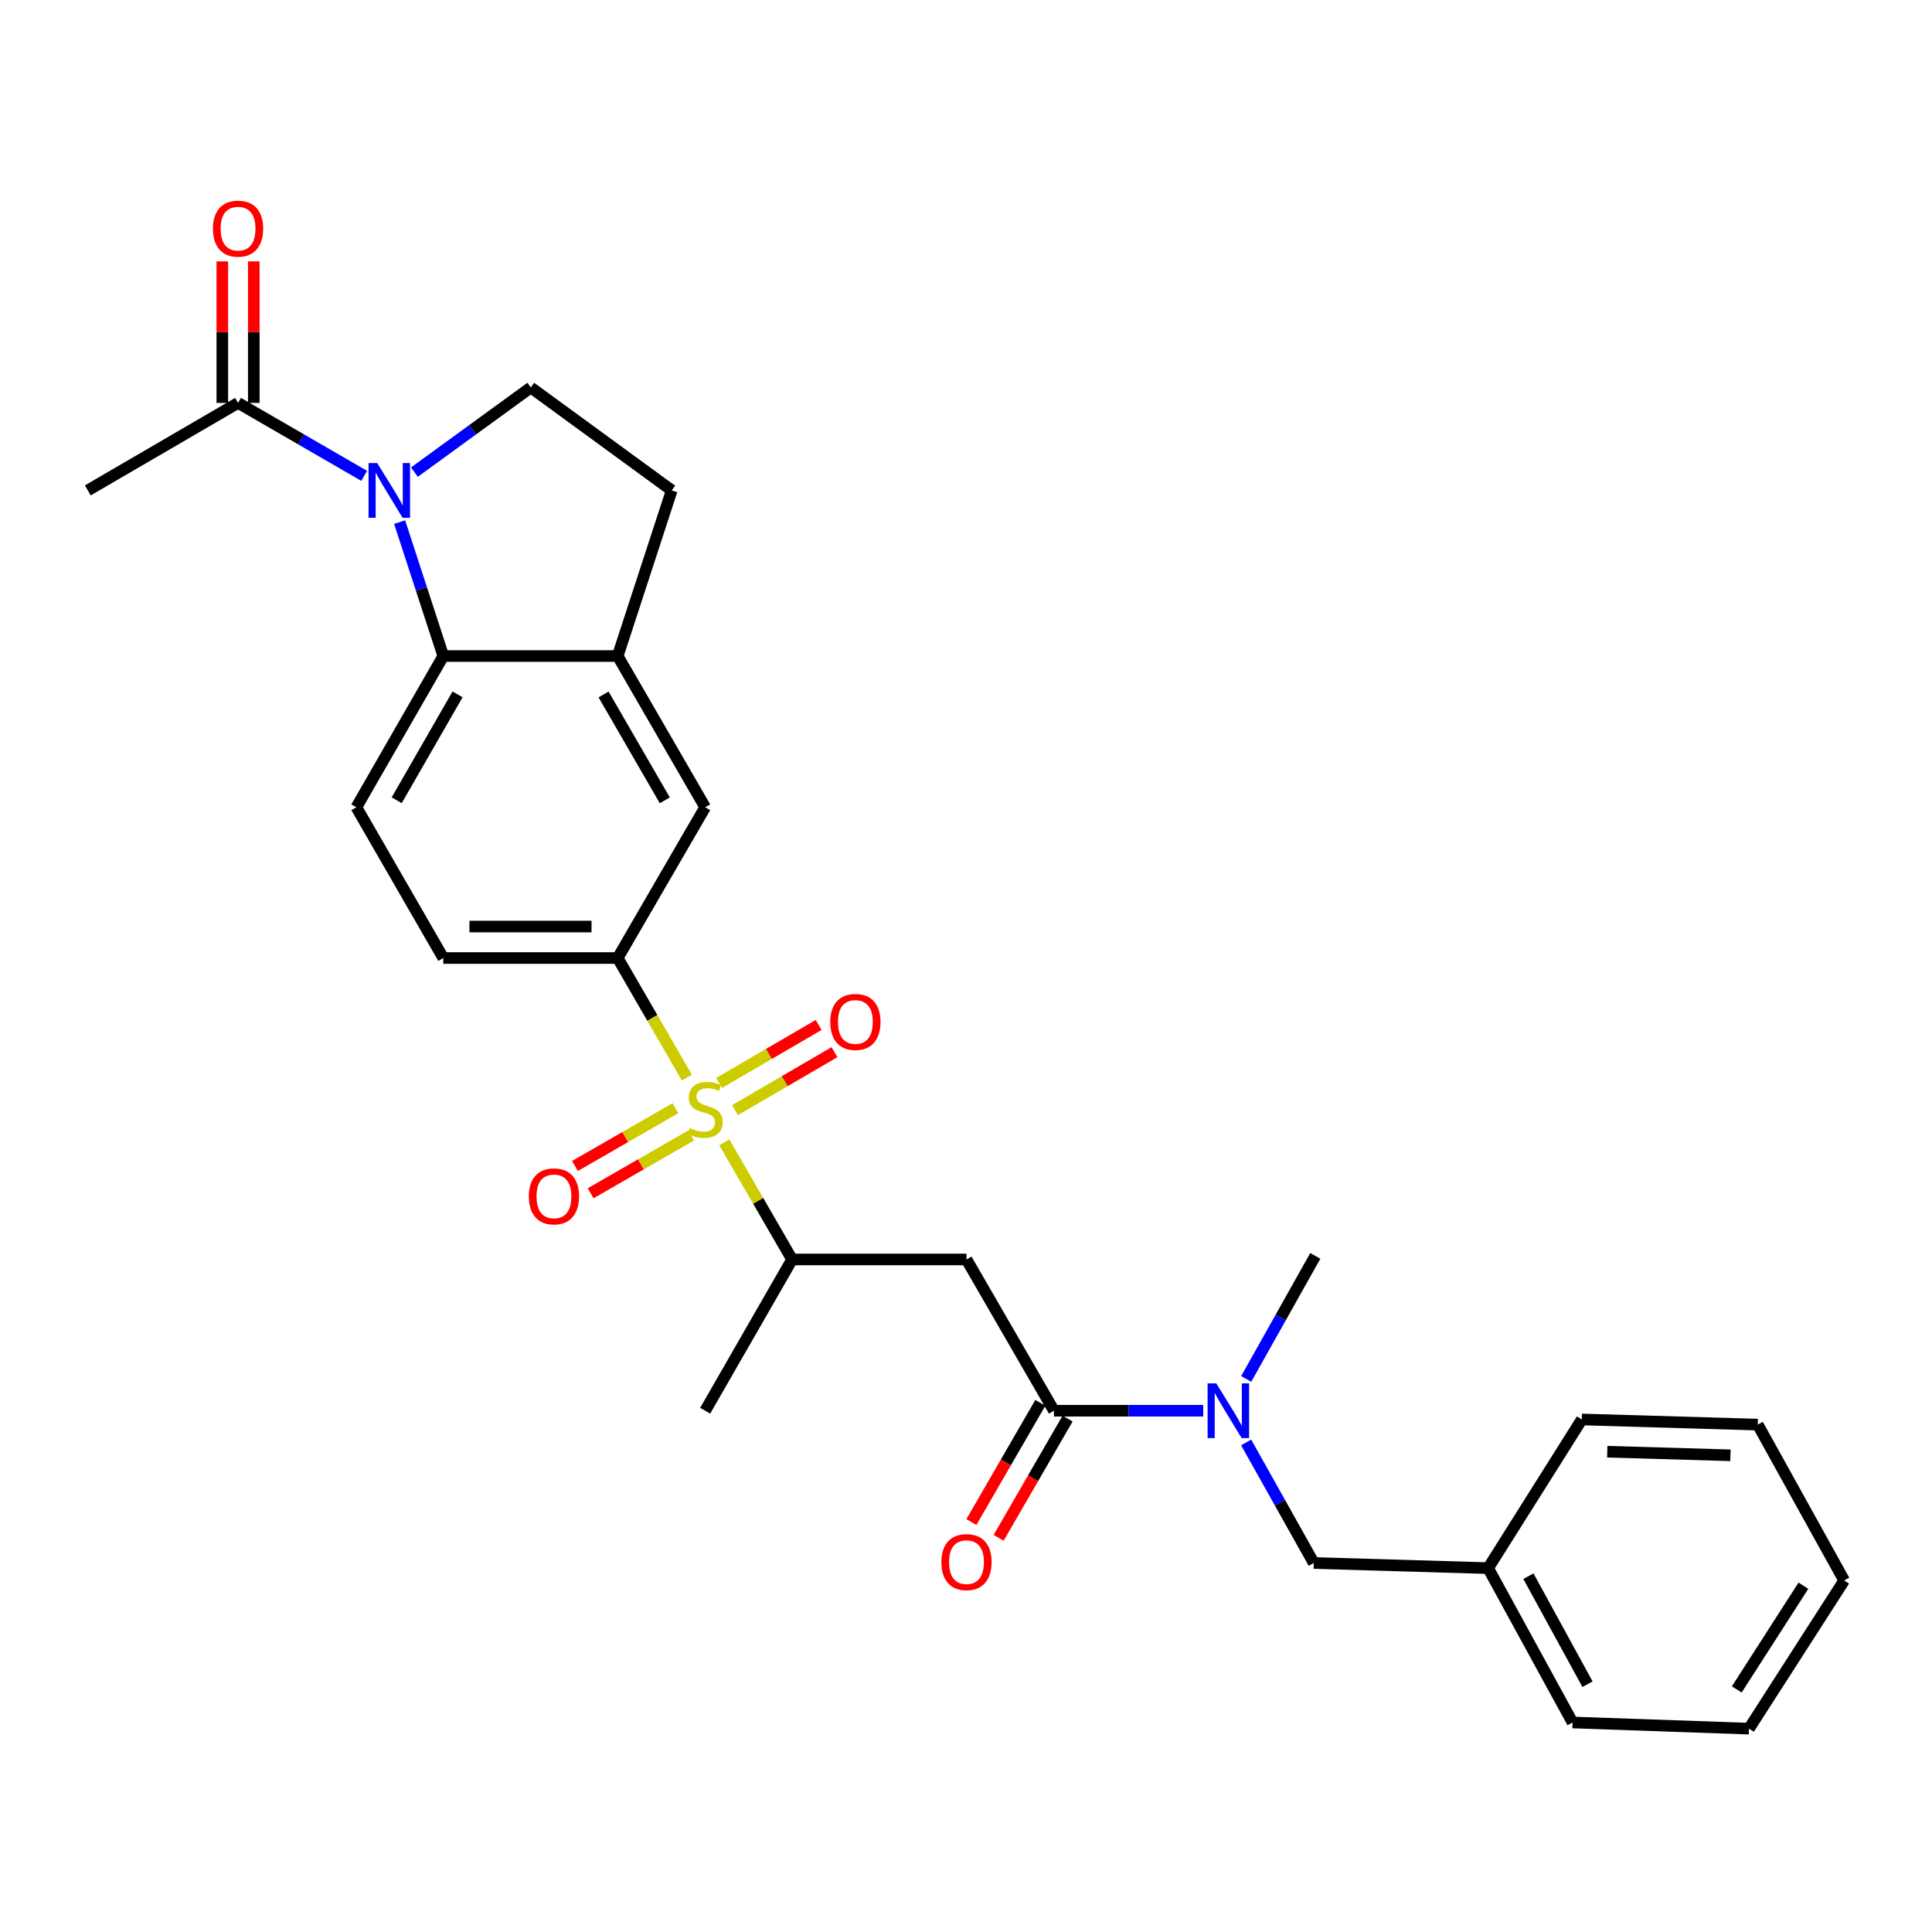 <?xml version='1.0' encoding='iso-8859-1'?>
<svg version='1.1' baseProfile='full'
              xmlns='http://www.w3.org/2000/svg'
                      xmlns:rdkit='http://www.rdkit.org/xml'
                      xmlns:xlink='http://www.w3.org/1999/xlink'
                  xml:space='preserve'
width='1000px' height='1000px' viewBox='0 0 1000 1000'>
<!-- END OF HEADER -->
<rect style='opacity:1.0;fill:#FFFFFF;stroke:none' width='1000' height='1000' x='0' y='0'> </rect>
<path class='bond-4' d='M 355.52,557.766 L 337.619,526.819' style='fill:none;fill-rule:evenodd;stroke:#CCCC00;stroke-width:6px;stroke-linecap:butt;stroke-linejoin:miter;stroke-opacity:1' />
<path class='bond-4' d='M 337.619,526.819 L 319.717,495.873' style='fill:none;fill-rule:evenodd;stroke:#000000;stroke-width:6px;stroke-linecap:butt;stroke-linejoin:miter;stroke-opacity:1' />
<path class='bond-5' d='M 374.906,591.273 L 392.445,621.584' style='fill:none;fill-rule:evenodd;stroke:#CCCC00;stroke-width:6px;stroke-linecap:butt;stroke-linejoin:miter;stroke-opacity:1' />
<path class='bond-5' d='M 392.445,621.584 L 409.985,651.896' style='fill:none;fill-rule:evenodd;stroke:#000000;stroke-width:6px;stroke-linecap:butt;stroke-linejoin:miter;stroke-opacity:1' />
<path class='bond-12' d='M 349.598,573.603 L 323.594,588.555' style='fill:none;fill-rule:evenodd;stroke:#CCCC00;stroke-width:6px;stroke-linecap:butt;stroke-linejoin:miter;stroke-opacity:1' />
<path class='bond-12' d='M 323.594,588.555 L 297.591,603.507' style='fill:none;fill-rule:evenodd;stroke:#FF0000;stroke-width:6px;stroke-linecap:butt;stroke-linejoin:miter;stroke-opacity:1' />
<path class='bond-12' d='M 357.72,587.728 L 331.716,602.68' style='fill:none;fill-rule:evenodd;stroke:#CCCC00;stroke-width:6px;stroke-linecap:butt;stroke-linejoin:miter;stroke-opacity:1' />
<path class='bond-12' d='M 331.716,602.68 L 305.713,617.632' style='fill:none;fill-rule:evenodd;stroke:#FF0000;stroke-width:6px;stroke-linecap:butt;stroke-linejoin:miter;stroke-opacity:1' />
<path class='bond-13' d='M 380.425,574.591 L 406.174,559.598' style='fill:none;fill-rule:evenodd;stroke:#CCCC00;stroke-width:6px;stroke-linecap:butt;stroke-linejoin:miter;stroke-opacity:1' />
<path class='bond-13' d='M 406.174,559.598 L 431.923,544.606' style='fill:none;fill-rule:evenodd;stroke:#FF0000;stroke-width:6px;stroke-linecap:butt;stroke-linejoin:miter;stroke-opacity:1' />
<path class='bond-13' d='M 372.226,560.51 L 397.975,545.517' style='fill:none;fill-rule:evenodd;stroke:#CCCC00;stroke-width:6px;stroke-linecap:butt;stroke-linejoin:miter;stroke-opacity:1' />
<path class='bond-13' d='M 397.975,545.517 L 423.724,530.525' style='fill:none;fill-rule:evenodd;stroke:#FF0000;stroke-width:6px;stroke-linecap:butt;stroke-linejoin:miter;stroke-opacity:1' />
<path class='bond-0' d='M 206.848,270.241 L 218.149,304.896' style='fill:none;fill-rule:evenodd;stroke:#0000FF;stroke-width:6px;stroke-linecap:butt;stroke-linejoin:miter;stroke-opacity:1' />
<path class='bond-0' d='M 218.149,304.896 L 229.449,339.551' style='fill:none;fill-rule:evenodd;stroke:#000000;stroke-width:6px;stroke-linecap:butt;stroke-linejoin:miter;stroke-opacity:1' />
<path class='bond-7' d='M 188.495,246.306 L 155.854,227.422' style='fill:none;fill-rule:evenodd;stroke:#0000FF;stroke-width:6px;stroke-linecap:butt;stroke-linejoin:miter;stroke-opacity:1' />
<path class='bond-7' d='M 155.854,227.422 L 123.213,208.539' style='fill:none;fill-rule:evenodd;stroke:#000000;stroke-width:6px;stroke-linecap:butt;stroke-linejoin:miter;stroke-opacity:1' />
<path class='bond-29' d='M 214.5,244.367 L 244.614,222.461' style='fill:none;fill-rule:evenodd;stroke:#0000FF;stroke-width:6px;stroke-linecap:butt;stroke-linejoin:miter;stroke-opacity:1' />
<path class='bond-29' d='M 244.614,222.461 L 274.728,200.555' style='fill:none;fill-rule:evenodd;stroke:#000000;stroke-width:6px;stroke-linecap:butt;stroke-linejoin:miter;stroke-opacity:1' />
<path class='bond-1' d='M 229.449,339.551 L 184.46,417.834' style='fill:none;fill-rule:evenodd;stroke:#000000;stroke-width:6px;stroke-linecap:butt;stroke-linejoin:miter;stroke-opacity:1' />
<path class='bond-1' d='M 236.828,359.412 L 205.335,414.21' style='fill:none;fill-rule:evenodd;stroke:#000000;stroke-width:6px;stroke-linecap:butt;stroke-linejoin:miter;stroke-opacity:1' />
<path class='bond-28' d='M 229.449,339.551 L 319.717,339.551' style='fill:none;fill-rule:evenodd;stroke:#000000;stroke-width:6px;stroke-linecap:butt;stroke-linejoin:miter;stroke-opacity:1' />
<path class='bond-2' d='M 545.523,730.188 L 500.253,651.896' style='fill:none;fill-rule:evenodd;stroke:#000000;stroke-width:6px;stroke-linecap:butt;stroke-linejoin:miter;stroke-opacity:1' />
<path class='bond-8' d='M 545.523,730.188 L 584.159,730.188' style='fill:none;fill-rule:evenodd;stroke:#000000;stroke-width:6px;stroke-linecap:butt;stroke-linejoin:miter;stroke-opacity:1' />
<path class='bond-8' d='M 584.159,730.188 L 622.795,730.188' style='fill:none;fill-rule:evenodd;stroke:#0000FF;stroke-width:6px;stroke-linecap:butt;stroke-linejoin:miter;stroke-opacity:1' />
<path class='bond-16' d='M 538.471,726.11 L 520.63,756.961' style='fill:none;fill-rule:evenodd;stroke:#000000;stroke-width:6px;stroke-linecap:butt;stroke-linejoin:miter;stroke-opacity:1' />
<path class='bond-16' d='M 520.63,756.961 L 502.789,787.812' style='fill:none;fill-rule:evenodd;stroke:#FF0000;stroke-width:6px;stroke-linecap:butt;stroke-linejoin:miter;stroke-opacity:1' />
<path class='bond-16' d='M 552.576,734.267 L 534.735,765.118' style='fill:none;fill-rule:evenodd;stroke:#000000;stroke-width:6px;stroke-linecap:butt;stroke-linejoin:miter;stroke-opacity:1' />
<path class='bond-16' d='M 534.735,765.118 L 516.894,795.969' style='fill:none;fill-rule:evenodd;stroke:#FF0000;stroke-width:6px;stroke-linecap:butt;stroke-linejoin:miter;stroke-opacity:1' />
<path class='bond-3' d='M 500.253,651.896 L 409.985,651.896' style='fill:none;fill-rule:evenodd;stroke:#000000;stroke-width:6px;stroke-linecap:butt;stroke-linejoin:miter;stroke-opacity:1' />
<path class='bond-10' d='M 319.717,495.873 L 364.996,417.834' style='fill:none;fill-rule:evenodd;stroke:#000000;stroke-width:6px;stroke-linecap:butt;stroke-linejoin:miter;stroke-opacity:1' />
<path class='bond-15' d='M 319.717,495.873 L 229.449,495.873' style='fill:none;fill-rule:evenodd;stroke:#000000;stroke-width:6px;stroke-linecap:butt;stroke-linejoin:miter;stroke-opacity:1' />
<path class='bond-15' d='M 306.177,479.579 L 242.989,479.579' style='fill:none;fill-rule:evenodd;stroke:#000000;stroke-width:6px;stroke-linecap:butt;stroke-linejoin:miter;stroke-opacity:1' />
<path class='bond-22' d='M 409.985,651.896 L 364.996,730.188' style='fill:none;fill-rule:evenodd;stroke:#000000;stroke-width:6px;stroke-linecap:butt;stroke-linejoin:miter;stroke-opacity:1' />
<path class='bond-6' d='M 319.717,339.551 L 364.996,417.834' style='fill:none;fill-rule:evenodd;stroke:#000000;stroke-width:6px;stroke-linecap:butt;stroke-linejoin:miter;stroke-opacity:1' />
<path class='bond-6' d='M 312.404,359.451 L 344.1,414.25' style='fill:none;fill-rule:evenodd;stroke:#000000;stroke-width:6px;stroke-linecap:butt;stroke-linejoin:miter;stroke-opacity:1' />
<path class='bond-14' d='M 319.717,339.551 L 347.688,253.827' style='fill:none;fill-rule:evenodd;stroke:#000000;stroke-width:6px;stroke-linecap:butt;stroke-linejoin:miter;stroke-opacity:1' />
<path class='bond-18' d='M 131.36,208.539 L 131.36,171.913' style='fill:none;fill-rule:evenodd;stroke:#000000;stroke-width:6px;stroke-linecap:butt;stroke-linejoin:miter;stroke-opacity:1' />
<path class='bond-18' d='M 131.36,171.913 L 131.36,135.287' style='fill:none;fill-rule:evenodd;stroke:#FF0000;stroke-width:6px;stroke-linecap:butt;stroke-linejoin:miter;stroke-opacity:1' />
<path class='bond-18' d='M 115.066,208.539 L 115.066,171.913' style='fill:none;fill-rule:evenodd;stroke:#000000;stroke-width:6px;stroke-linecap:butt;stroke-linejoin:miter;stroke-opacity:1' />
<path class='bond-18' d='M 115.066,171.913 L 115.066,135.287' style='fill:none;fill-rule:evenodd;stroke:#FF0000;stroke-width:6px;stroke-linecap:butt;stroke-linejoin:miter;stroke-opacity:1' />
<path class='bond-20' d='M 123.213,208.539 L 45.455,253.827' style='fill:none;fill-rule:evenodd;stroke:#000000;stroke-width:6px;stroke-linecap:butt;stroke-linejoin:miter;stroke-opacity:1' />
<path class='bond-17' d='M 645.002,746.607 L 662.502,777.806' style='fill:none;fill-rule:evenodd;stroke:#0000FF;stroke-width:6px;stroke-linecap:butt;stroke-linejoin:miter;stroke-opacity:1' />
<path class='bond-17' d='M 662.502,777.806 L 680.002,809.005' style='fill:none;fill-rule:evenodd;stroke:#000000;stroke-width:6px;stroke-linecap:butt;stroke-linejoin:miter;stroke-opacity:1' />
<path class='bond-21' d='M 645.035,713.73 L 662.917,681.89' style='fill:none;fill-rule:evenodd;stroke:#0000FF;stroke-width:6px;stroke-linecap:butt;stroke-linejoin:miter;stroke-opacity:1' />
<path class='bond-21' d='M 662.917,681.89 L 680.799,650.049' style='fill:none;fill-rule:evenodd;stroke:#000000;stroke-width:6px;stroke-linecap:butt;stroke-linejoin:miter;stroke-opacity:1' />
<path class='bond-9' d='M 274.728,200.555 L 347.688,253.827' style='fill:none;fill-rule:evenodd;stroke:#000000;stroke-width:6px;stroke-linecap:butt;stroke-linejoin:miter;stroke-opacity:1' />
<path class='bond-11' d='M 184.46,417.834 L 229.449,495.873' style='fill:none;fill-rule:evenodd;stroke:#000000;stroke-width:6px;stroke-linecap:butt;stroke-linejoin:miter;stroke-opacity:1' />
<path class='bond-19' d='M 680.002,809.005 L 770.252,811.667' style='fill:none;fill-rule:evenodd;stroke:#000000;stroke-width:6px;stroke-linecap:butt;stroke-linejoin:miter;stroke-opacity:1' />
<path class='bond-23' d='M 770.252,811.667 L 813.947,891.552' style='fill:none;fill-rule:evenodd;stroke:#000000;stroke-width:6px;stroke-linecap:butt;stroke-linejoin:miter;stroke-opacity:1' />
<path class='bond-23' d='M 791.102,815.83 L 821.688,871.75' style='fill:none;fill-rule:evenodd;stroke:#000000;stroke-width:6px;stroke-linecap:butt;stroke-linejoin:miter;stroke-opacity:1' />
<path class='bond-24' d='M 770.252,811.667 L 818.736,734.714' style='fill:none;fill-rule:evenodd;stroke:#000000;stroke-width:6px;stroke-linecap:butt;stroke-linejoin:miter;stroke-opacity:1' />
<path class='bond-26' d='M 813.947,891.552 L 905.265,894.747' style='fill:none;fill-rule:evenodd;stroke:#000000;stroke-width:6px;stroke-linecap:butt;stroke-linejoin:miter;stroke-opacity:1' />
<path class='bond-25' d='M 818.736,734.714 L 909.81,737.376' style='fill:none;fill-rule:evenodd;stroke:#000000;stroke-width:6px;stroke-linecap:butt;stroke-linejoin:miter;stroke-opacity:1' />
<path class='bond-25' d='M 831.921,751.4 L 895.673,753.263' style='fill:none;fill-rule:evenodd;stroke:#000000;stroke-width:6px;stroke-linecap:butt;stroke-linejoin:miter;stroke-opacity:1' />
<path class='bond-27' d='M 909.81,737.376 L 954.545,818.057' style='fill:none;fill-rule:evenodd;stroke:#000000;stroke-width:6px;stroke-linecap:butt;stroke-linejoin:miter;stroke-opacity:1' />
<path class='bond-30' d='M 905.265,894.747 L 954.545,818.057' style='fill:none;fill-rule:evenodd;stroke:#000000;stroke-width:6px;stroke-linecap:butt;stroke-linejoin:miter;stroke-opacity:1' />
<path class='bond-30' d='M 898.95,874.436 L 933.446,820.753' style='fill:none;fill-rule:evenodd;stroke:#000000;stroke-width:6px;stroke-linecap:butt;stroke-linejoin:miter;stroke-opacity:1' />
<path  class='atom-0' d='M 356.996 583.867
Q 357.316 583.987, 358.636 584.547
Q 359.956 585.107, 361.396 585.467
Q 362.876 585.787, 364.316 585.787
Q 366.996 585.787, 368.556 584.507
Q 370.116 583.187, 370.116 580.907
Q 370.116 579.347, 369.316 578.387
Q 368.556 577.427, 367.356 576.907
Q 366.156 576.387, 364.156 575.787
Q 361.636 575.027, 360.116 574.307
Q 358.636 573.587, 357.556 572.067
Q 356.516 570.547, 356.516 567.987
Q 356.516 564.427, 358.916 562.227
Q 361.356 560.027, 366.156 560.027
Q 369.436 560.027, 373.156 561.587
L 372.236 564.667
Q 368.836 563.267, 366.276 563.267
Q 363.516 563.267, 361.996 564.427
Q 360.476 565.547, 360.516 567.507
Q 360.516 569.027, 361.276 569.947
Q 362.076 570.867, 363.196 571.387
Q 364.356 571.907, 366.276 572.507
Q 368.836 573.307, 370.356 574.107
Q 371.876 574.907, 372.956 576.547
Q 374.076 578.147, 374.076 580.907
Q 374.076 584.827, 371.436 586.947
Q 368.836 589.027, 364.476 589.027
Q 361.956 589.027, 360.036 588.467
Q 358.156 587.947, 355.916 587.027
L 356.996 583.867
' fill='#CCCC00'/>
<path  class='atom-1' d='M 195.236 239.667
L 204.516 254.667
Q 205.436 256.147, 206.916 258.827
Q 208.396 261.507, 208.476 261.667
L 208.476 239.667
L 212.236 239.667
L 212.236 267.987
L 208.356 267.987
L 198.396 251.587
Q 197.236 249.667, 195.996 247.467
Q 194.796 245.267, 194.436 244.587
L 194.436 267.987
L 190.756 267.987
L 190.756 239.667
L 195.236 239.667
' fill='#0000FF'/>
<path  class='atom-9' d='M 629.532 716.028
L 638.812 731.028
Q 639.732 732.508, 641.212 735.188
Q 642.692 737.868, 642.772 738.028
L 642.772 716.028
L 646.532 716.028
L 646.532 744.348
L 642.652 744.348
L 632.692 727.948
Q 631.532 726.028, 630.292 723.828
Q 629.092 721.628, 628.732 720.948
L 628.732 744.348
L 625.052 744.348
L 625.052 716.028
L 629.532 716.028
' fill='#0000FF'/>
<path  class='atom-13' d='M 273.722 619.234
Q 273.722 612.434, 277.082 608.634
Q 280.442 604.834, 286.722 604.834
Q 293.002 604.834, 296.362 608.634
Q 299.722 612.434, 299.722 619.234
Q 299.722 626.114, 296.322 630.034
Q 292.922 633.914, 286.722 633.914
Q 280.482 633.914, 277.082 630.034
Q 273.722 626.154, 273.722 619.234
M 286.722 630.714
Q 291.042 630.714, 293.362 627.834
Q 295.722 624.914, 295.722 619.234
Q 295.722 613.674, 293.362 610.874
Q 291.042 608.034, 286.722 608.034
Q 282.402 608.034, 280.042 610.834
Q 277.722 613.634, 277.722 619.234
Q 277.722 624.954, 280.042 627.834
Q 282.402 630.714, 286.722 630.714
' fill='#FF0000'/>
<path  class='atom-14' d='M 429.745 528.957
Q 429.745 522.157, 433.105 518.357
Q 436.465 514.557, 442.745 514.557
Q 449.025 514.557, 452.385 518.357
Q 455.745 522.157, 455.745 528.957
Q 455.745 535.837, 452.345 539.757
Q 448.945 543.637, 442.745 543.637
Q 436.505 543.637, 433.105 539.757
Q 429.745 535.877, 429.745 528.957
M 442.745 540.437
Q 447.065 540.437, 449.385 537.557
Q 451.745 534.637, 451.745 528.957
Q 451.745 523.397, 449.385 520.597
Q 447.065 517.757, 442.745 517.757
Q 438.425 517.757, 436.065 520.557
Q 433.745 523.357, 433.745 528.957
Q 433.745 534.677, 436.065 537.557
Q 438.425 540.437, 442.745 540.437
' fill='#FF0000'/>
<path  class='atom-17' d='M 487.253 808.551
Q 487.253 801.751, 490.613 797.951
Q 493.973 794.151, 500.253 794.151
Q 506.533 794.151, 509.893 797.951
Q 513.253 801.751, 513.253 808.551
Q 513.253 815.431, 509.853 819.351
Q 506.453 823.231, 500.253 823.231
Q 494.013 823.231, 490.613 819.351
Q 487.253 815.471, 487.253 808.551
M 500.253 820.031
Q 504.573 820.031, 506.893 817.151
Q 509.253 814.231, 509.253 808.551
Q 509.253 802.991, 506.893 800.191
Q 504.573 797.351, 500.253 797.351
Q 495.933 797.351, 493.573 800.151
Q 491.253 802.951, 491.253 808.551
Q 491.253 814.271, 493.573 817.151
Q 495.933 820.031, 500.253 820.031
' fill='#FF0000'/>
<path  class='atom-19' d='M 110.213 118.351
Q 110.213 111.551, 113.573 107.751
Q 116.933 103.951, 123.213 103.951
Q 129.493 103.951, 132.853 107.751
Q 136.213 111.551, 136.213 118.351
Q 136.213 125.231, 132.813 129.151
Q 129.413 133.031, 123.213 133.031
Q 116.973 133.031, 113.573 129.151
Q 110.213 125.271, 110.213 118.351
M 123.213 129.831
Q 127.533 129.831, 129.853 126.951
Q 132.213 124.031, 132.213 118.351
Q 132.213 112.791, 129.853 109.991
Q 127.533 107.151, 123.213 107.151
Q 118.893 107.151, 116.533 109.951
Q 114.213 112.751, 114.213 118.351
Q 114.213 124.071, 116.533 126.951
Q 118.893 129.831, 123.213 129.831
' fill='#FF0000'/>
</svg>
